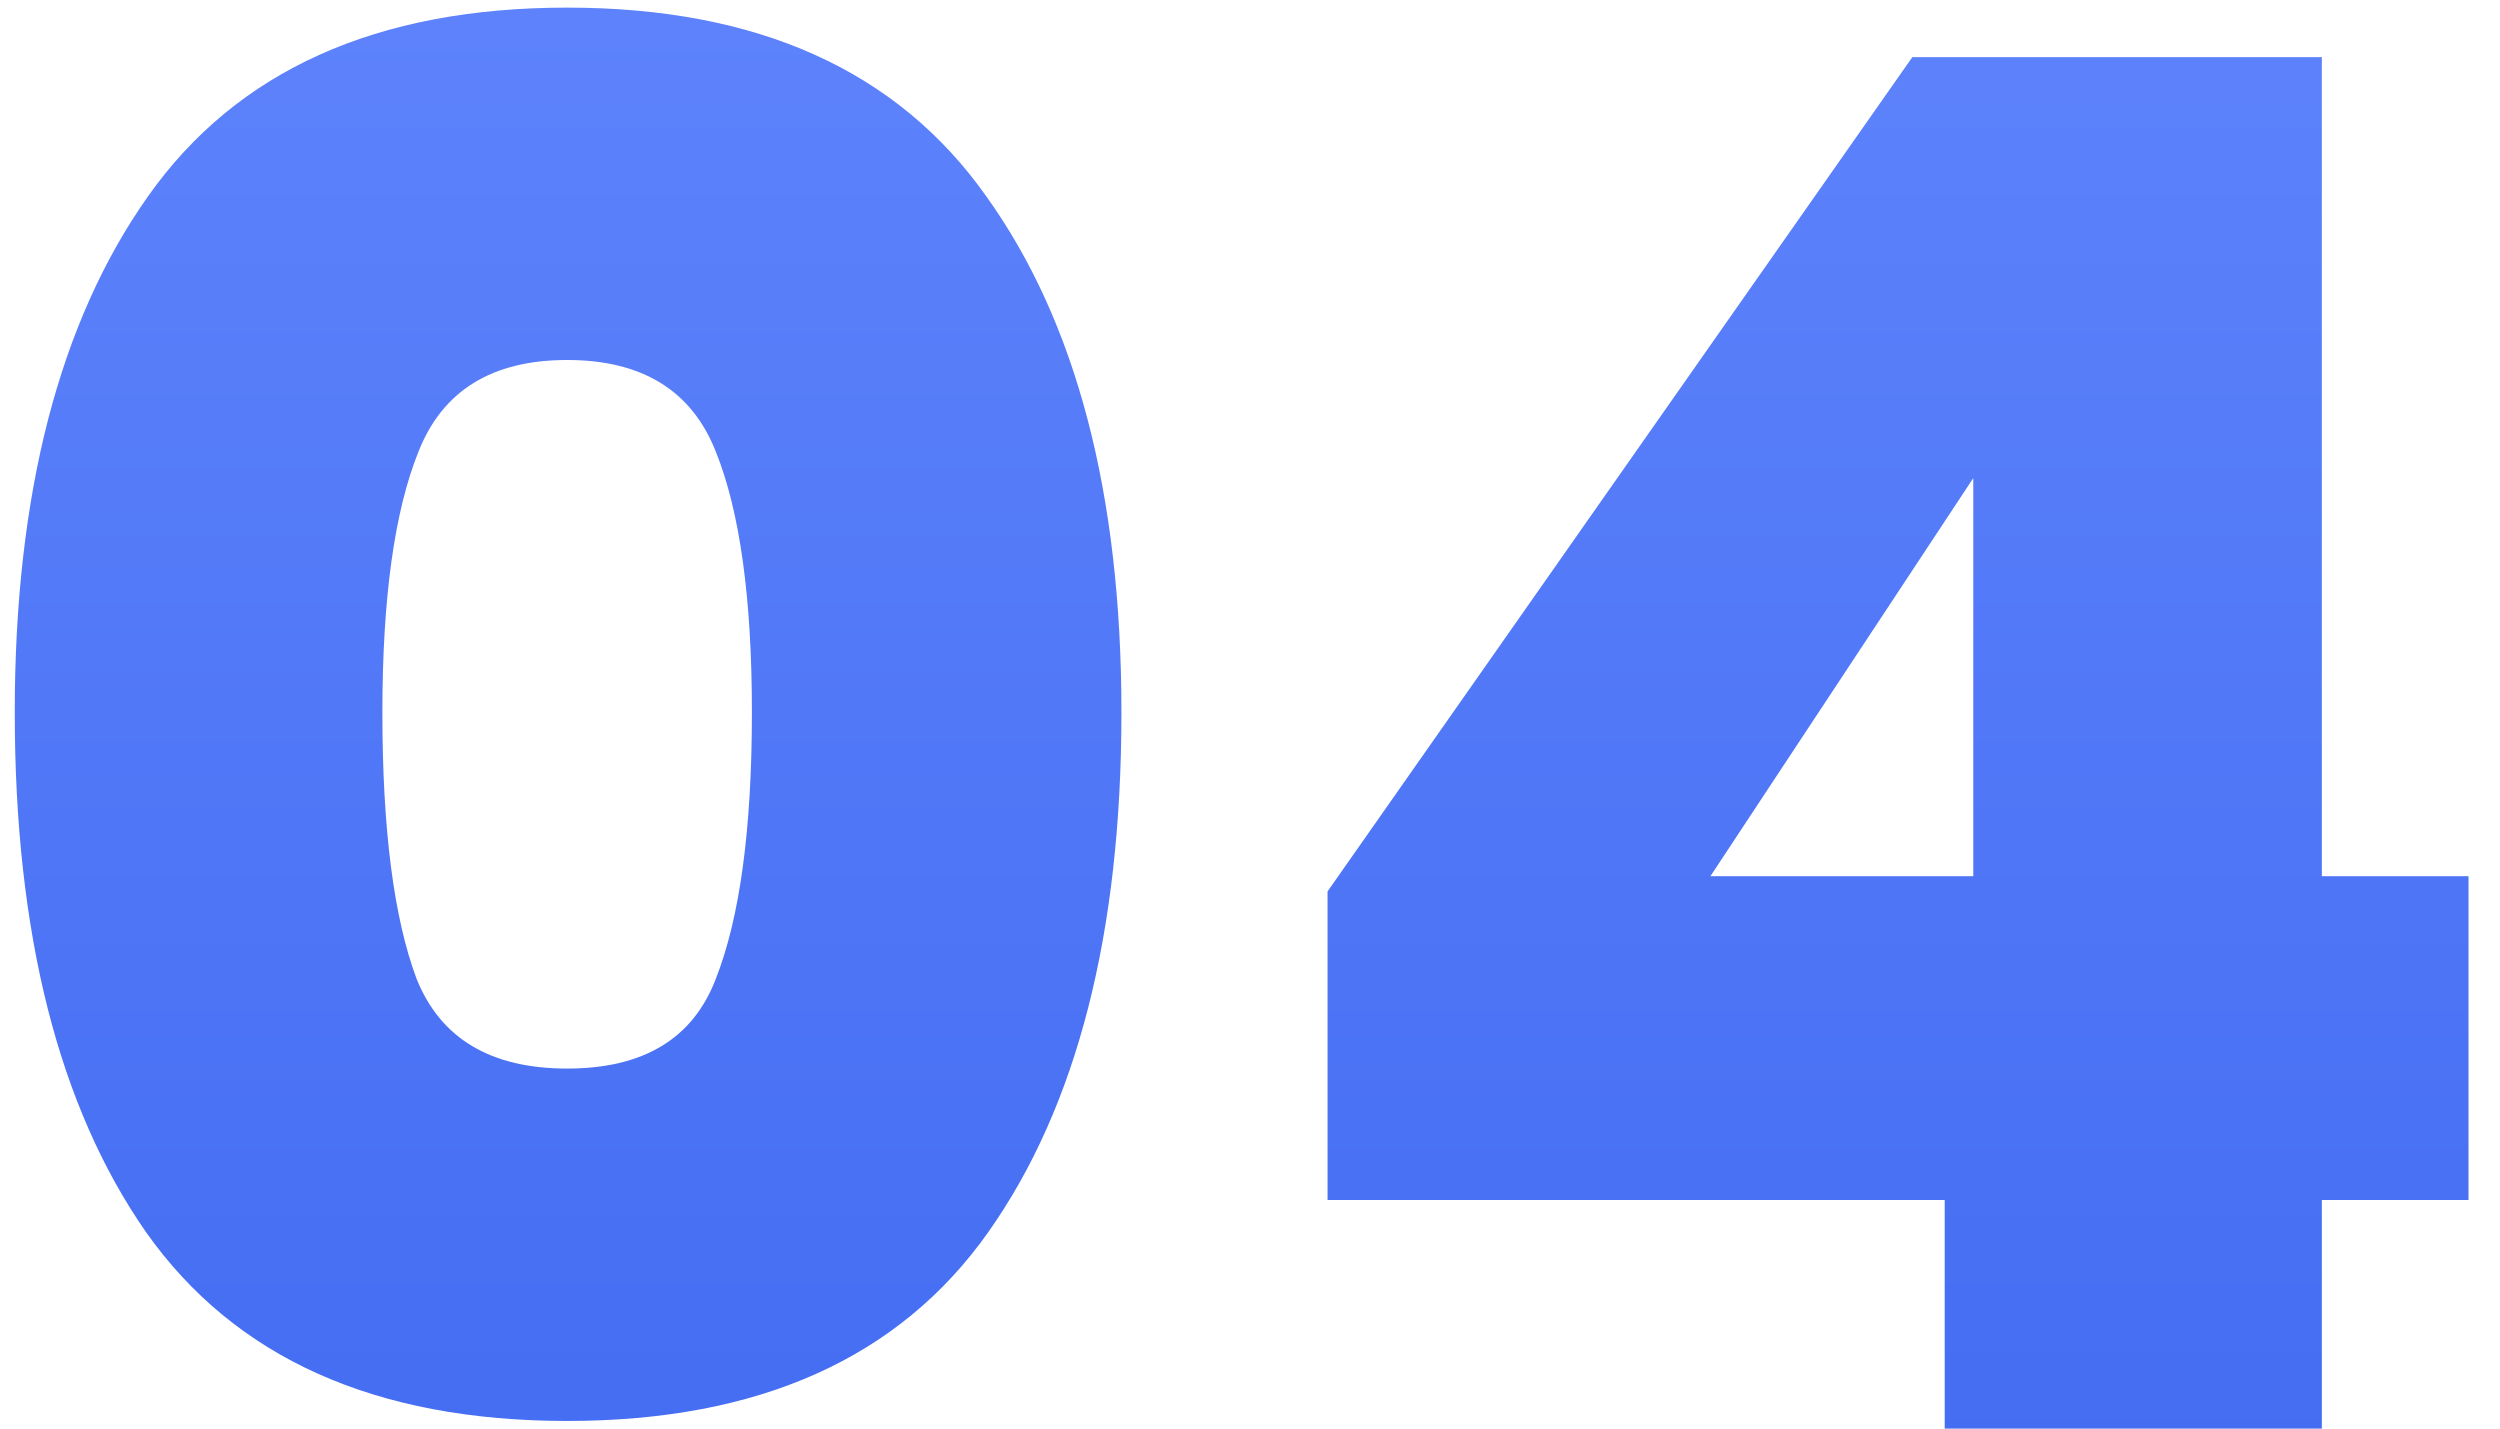 <svg xmlns="http://www.w3.org/2000/svg" width="42" height="24" viewBox="0 0 42 24" fill="none"><path d="M0.248 11.968C0.248 8.299 0.995 5.408 2.488 3.296C3.981 1.184 6.328 0.128 9.528 0.128C12.728 0.128 15.075 1.184 16.568 3.296C18.083 5.408 18.84 8.299 18.84 11.968C18.84 15.68 18.093 18.592 16.6 20.704C15.107 22.816 12.749 23.872 9.528 23.872C6.307 23.872 3.949 22.816 2.456 20.704C0.984 18.592 0.248 15.68 0.248 11.968ZM12.632 11.968C12.632 10.048 12.429 8.587 12.024 7.584C11.619 6.56 10.787 6.048 9.528 6.048C8.269 6.048 7.437 6.56 7.032 7.584C6.627 8.587 6.424 10.048 6.424 11.968C6.424 13.931 6.616 15.424 7 16.448C7.405 17.451 8.248 17.952 9.528 17.952C10.808 17.952 11.64 17.451 12.024 16.448C12.429 15.424 12.632 13.931 12.632 11.968ZM22.303 20.16V14.976L32.127 0.96H39.007V14.72H41.471V20.16H39.007V24H32.671V20.16H22.303ZM33.151 8.032L28.735 14.72H33.151V8.032Z" fill="url(#paint0_linear_168_1016)"></path><defs><linearGradient id="paint0_linear_168_1016" x1="13.143" y1="-7.571" x2="13.143" y2="33.571" gradientUnits="userSpaceOnUse"><stop stop-color="#6589FF"></stop><stop offset="1" stop-color="#3B65EE"></stop></linearGradient></defs></svg>